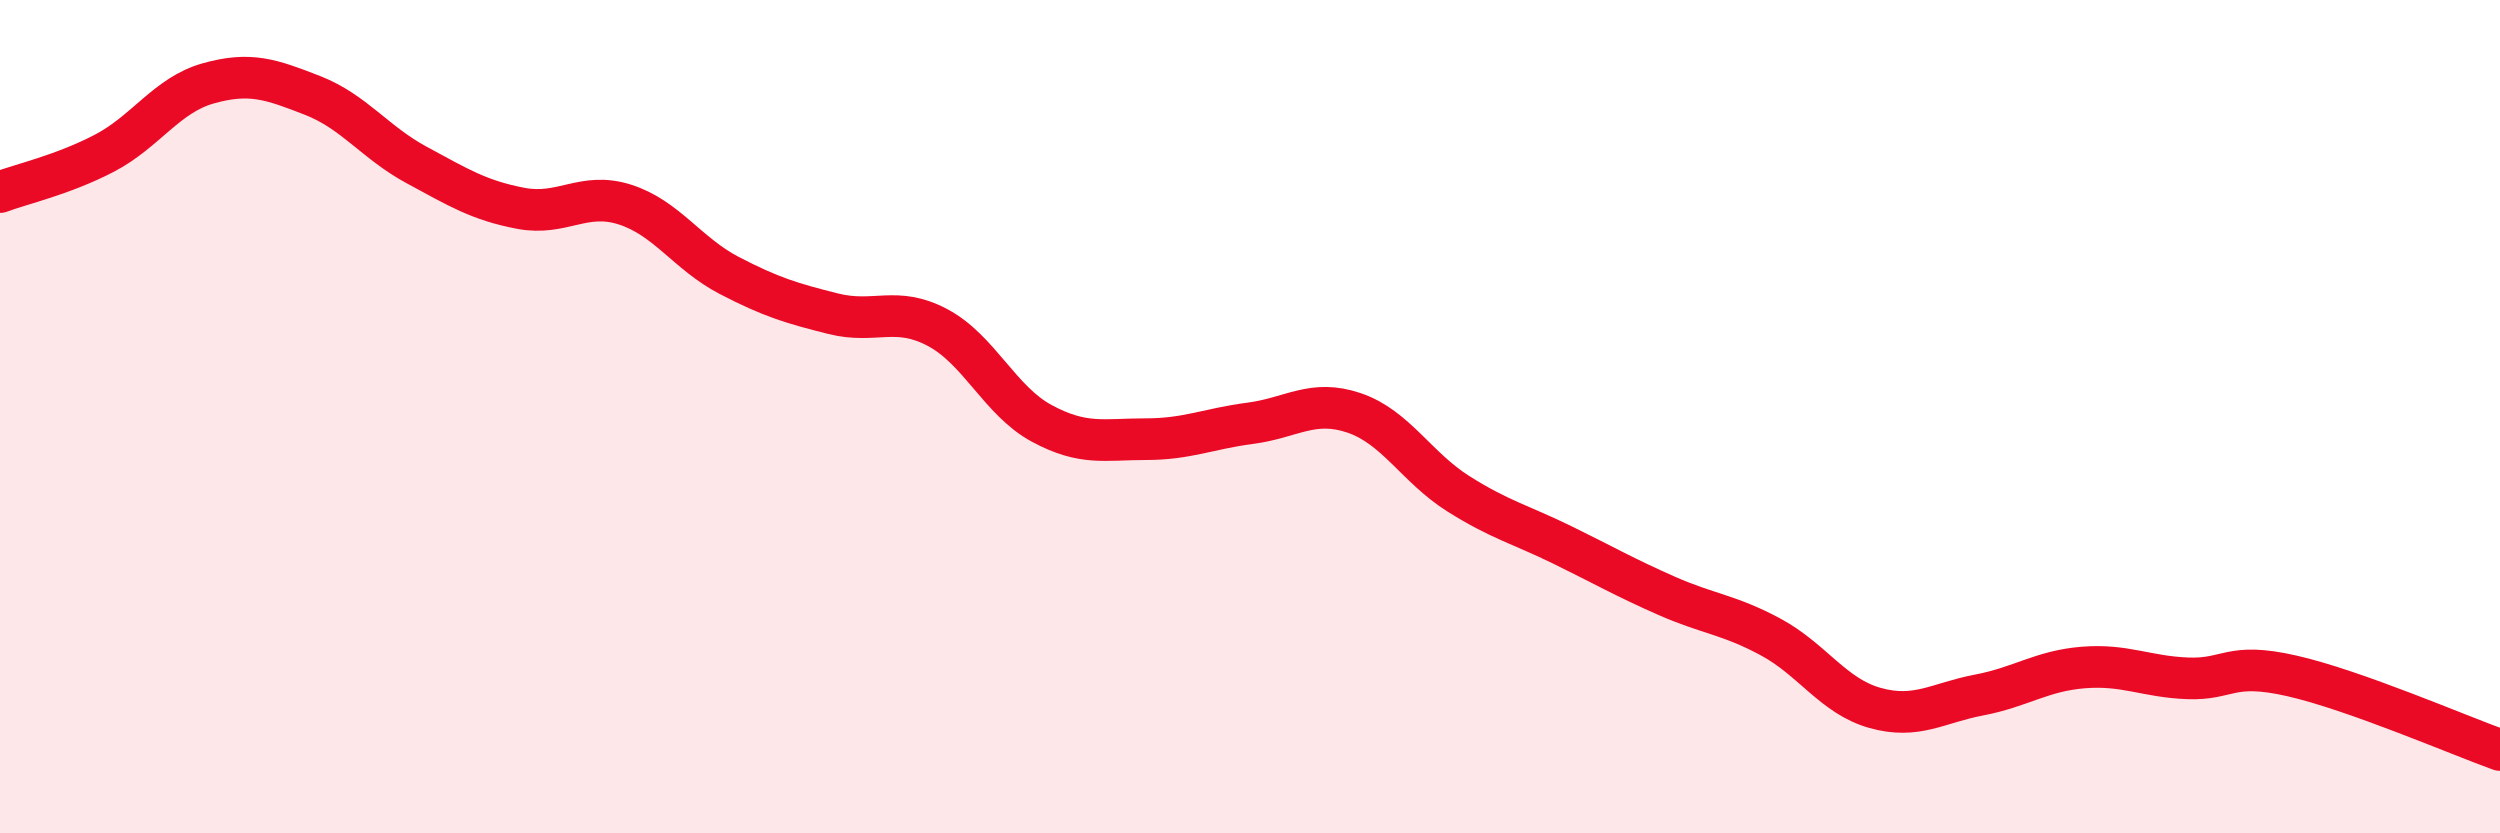 
    <svg width="60" height="20" viewBox="0 0 60 20" xmlns="http://www.w3.org/2000/svg">
      <path
        d="M 0,4.61 C 0.5,4.42 1.5,4.2 2.5,3.68 C 3.5,3.16 4,2.28 5,2 C 6,1.72 6.5,1.9 7.5,2.29 C 8.5,2.68 9,3.42 10,3.96 C 11,4.5 11.5,4.81 12.5,5 C 13.5,5.19 14,4.59 15,4.91 C 16,5.23 16.5,6.09 17.5,6.61 C 18.5,7.13 19,7.28 20,7.53 C 21,7.78 21.5,7.33 22.5,7.86 C 23.5,8.39 24,9.62 25,10.16 C 26,10.7 26.5,10.54 27.5,10.54 C 28.5,10.54 29,10.29 30,10.16 C 31,10.03 31.5,9.57 32.5,9.91 C 33.5,10.25 34,11.22 35,11.85 C 36,12.48 36.5,12.59 37.5,13.08 C 38.5,13.57 39,13.86 40,14.3 C 41,14.74 41.5,14.75 42.5,15.29 C 43.5,15.83 44,16.71 45,16.99 C 46,17.27 46.5,16.87 47.5,16.68 C 48.5,16.49 49,16.1 50,16.02 C 51,15.94 51.5,16.24 52.5,16.28 C 53.5,16.32 53.5,15.88 55,16.22 C 56.5,16.56 59,17.64 60,18L60 20L0 20Z"
        fill="#EB0A25"
        opacity="0.1"
        stroke-linecap="round"
        stroke-linejoin="round"
      />
      <path
        d="M 0,4.61 C 0.5,4.42 1.5,4.2 2.5,3.68 C 3.5,3.16 4,2.28 5,2 C 6,1.72 6.5,1.9 7.5,2.29 C 8.5,2.68 9,3.42 10,3.96 C 11,4.5 11.5,4.81 12.5,5 C 13.5,5.19 14,4.59 15,4.91 C 16,5.23 16.5,6.09 17.5,6.61 C 18.5,7.13 19,7.28 20,7.53 C 21,7.78 21.5,7.33 22.5,7.86 C 23.5,8.39 24,9.62 25,10.16 C 26,10.7 26.5,10.54 27.5,10.54 C 28.5,10.54 29,10.29 30,10.16 C 31,10.03 31.5,9.57 32.5,9.91 C 33.5,10.25 34,11.22 35,11.85 C 36,12.48 36.5,12.59 37.5,13.08 C 38.5,13.57 39,13.86 40,14.3 C 41,14.74 41.5,14.75 42.5,15.29 C 43.5,15.83 44,16.71 45,16.99 C 46,17.27 46.5,16.87 47.5,16.68 C 48.5,16.49 49,16.1 50,16.02 C 51,15.94 51.5,16.24 52.5,16.28 C 53.5,16.32 53.5,15.88 55,16.22 C 56.5,16.56 59,17.64 60,18"
        stroke="#EB0A25"
        stroke-width="1"
        fill="none"
        stroke-linecap="round"
        stroke-linejoin="round"
      />
    </svg>
  